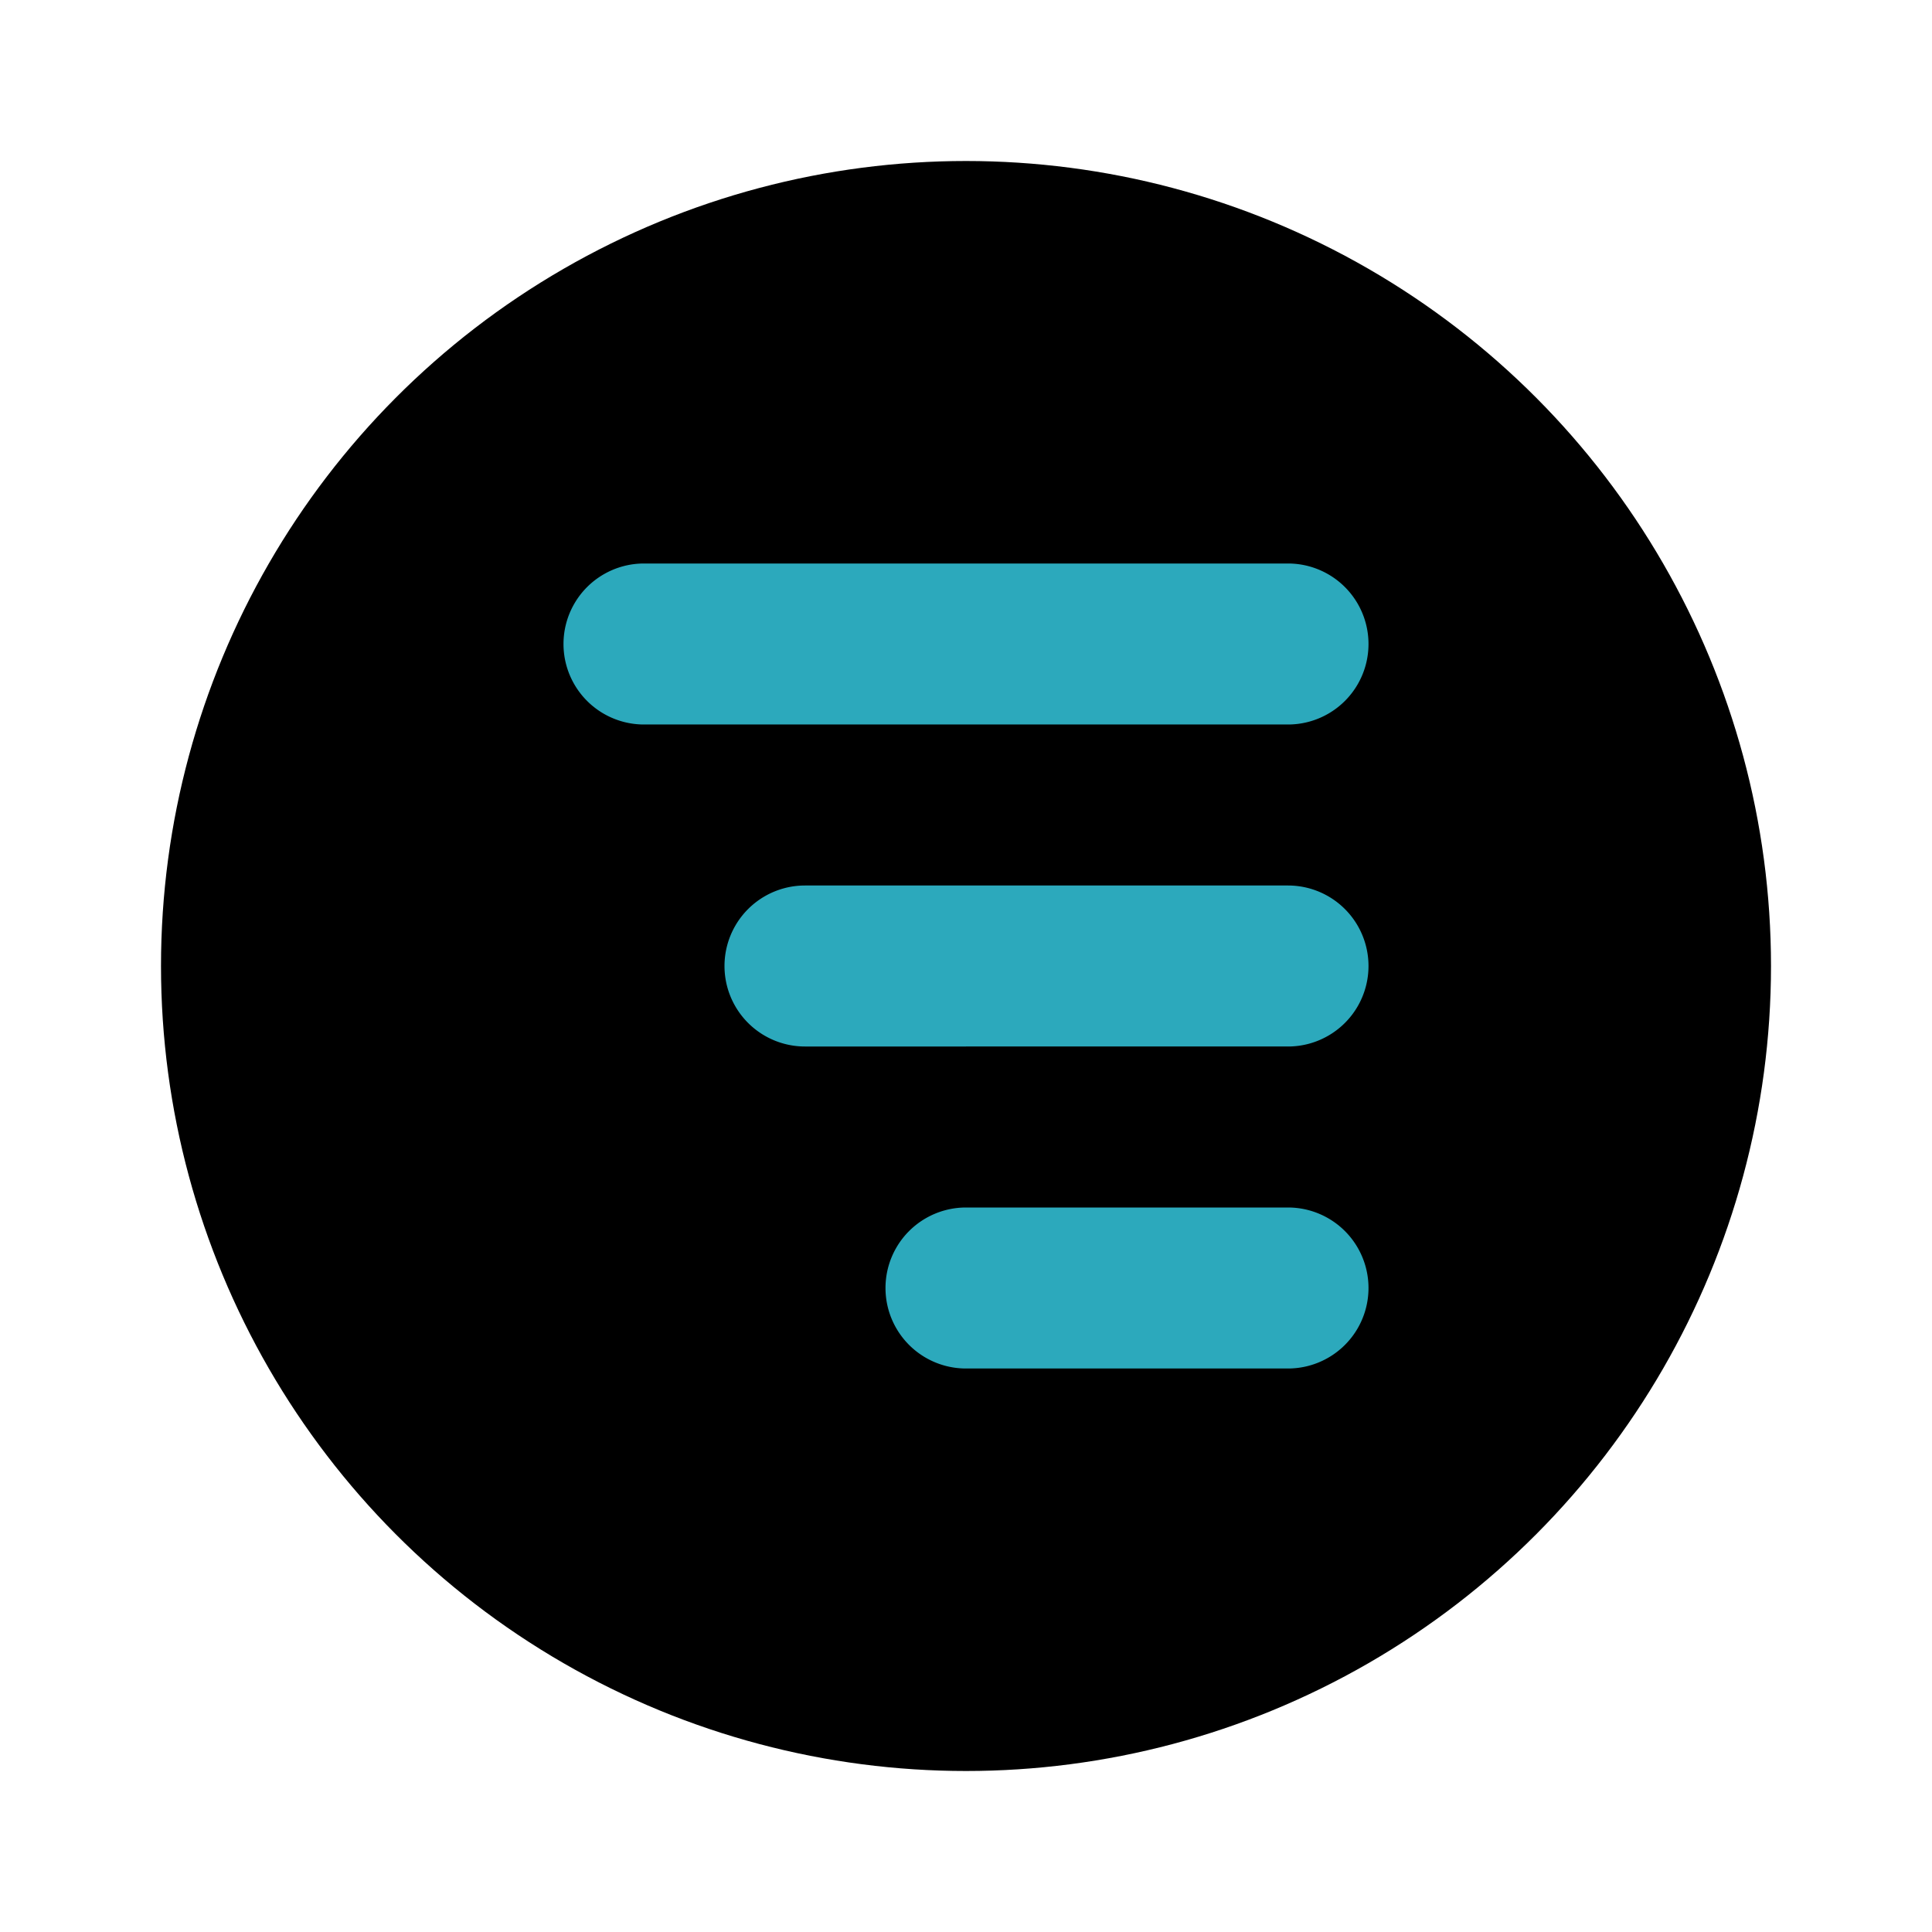 <?xml version="1.0" encoding="utf-8"?>
<svg fill="#000000" width="800px" height="800px" viewBox="0 0 24 24" id="align-right-circle-2" data-name="Flat Color" xmlns="http://www.w3.org/2000/svg" class="icon flat-color"><circle id="primary" cx="12" cy="12" r="10" style="fill: rgb(0, 0, 0);"></circle><path id="secondary" d="M16,17H12a1,1,0,0,1,0-2h4a1,1,0,0,1,0,2Zm0-4H10a1,1,0,0,1,0-2h6a1,1,0,0,1,0,2Zm0-4H8A1,1,0,0,1,8,7h8a1,1,0,0,1,0,2Z" style="fill: rgb(44, 169, 188);"></path></svg>
